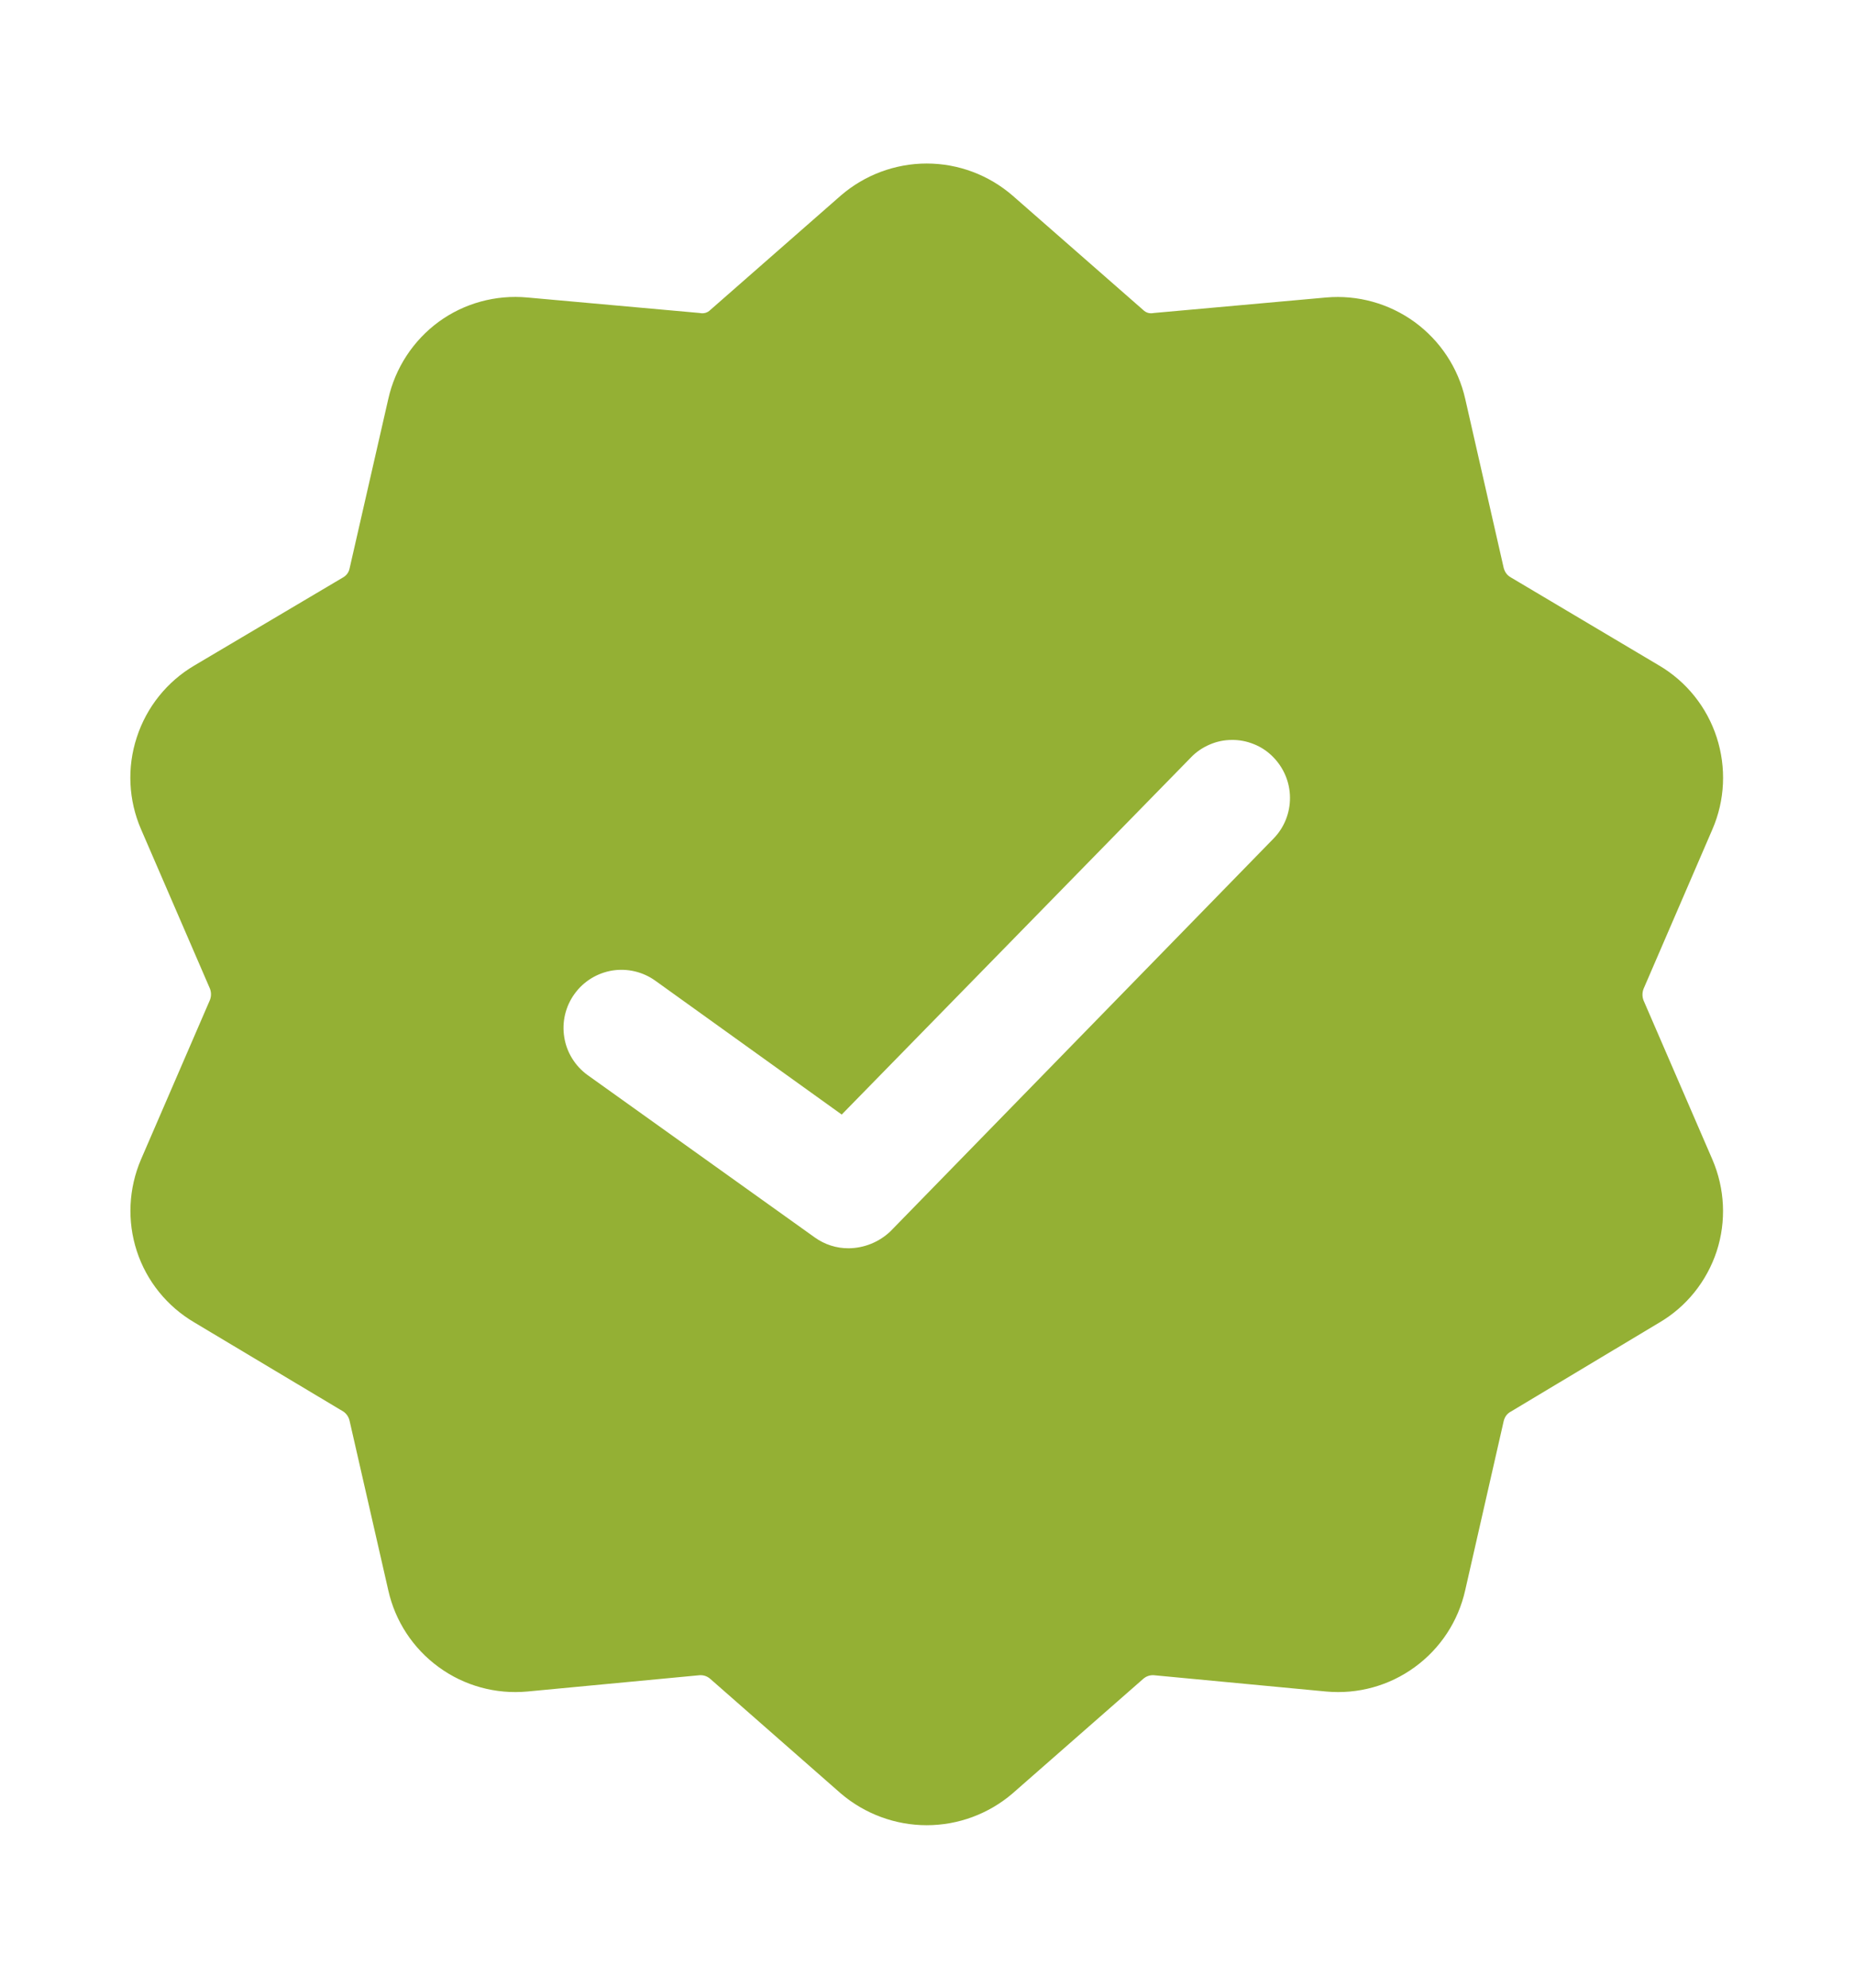 <svg width="14" height="15" viewBox="0 0 14 15" fill="none" xmlns="http://www.w3.org/2000/svg">
<path d="M12.931 6.258C13.026 6.039 13.037 5.792 12.963 5.564C12.889 5.336 12.734 5.143 12.528 5.022L11.408 4.357C11.395 4.349 11.383 4.34 11.374 4.327C11.365 4.315 11.359 4.301 11.355 4.287L11.064 3.009C11.011 2.776 10.875 2.571 10.682 2.43C10.489 2.29 10.252 2.224 10.014 2.245L8.713 2.362C8.698 2.365 8.683 2.365 8.669 2.361C8.655 2.357 8.642 2.349 8.631 2.338L7.645 1.475C7.465 1.32 7.236 1.234 6.998 1.234C6.76 1.234 6.53 1.32 6.35 1.475L5.365 2.338C5.354 2.349 5.341 2.357 5.327 2.361C5.313 2.365 5.297 2.365 5.283 2.362L3.982 2.245C3.744 2.223 3.505 2.288 3.312 2.429C3.119 2.571 2.984 2.778 2.932 3.011L2.64 4.289C2.637 4.304 2.631 4.318 2.622 4.33C2.613 4.342 2.601 4.352 2.588 4.359L1.468 5.022C1.262 5.143 1.107 5.336 1.033 5.564C0.958 5.792 0.97 6.039 1.065 6.258L1.585 7.46C1.596 7.488 1.596 7.519 1.585 7.547L1.065 8.749C0.971 8.968 0.959 9.214 1.033 9.441C1.107 9.668 1.262 9.859 1.468 9.98L2.594 10.653C2.618 10.67 2.634 10.695 2.64 10.723L2.932 12.001C2.984 12.234 3.119 12.44 3.313 12.581C3.506 12.722 3.744 12.787 3.982 12.765L5.283 12.642C5.298 12.641 5.313 12.643 5.327 12.648C5.341 12.653 5.354 12.661 5.365 12.671L6.35 13.535C6.531 13.689 6.761 13.774 6.998 13.774C7.235 13.774 7.465 13.689 7.645 13.535L8.631 12.671C8.642 12.661 8.655 12.653 8.669 12.648C8.683 12.643 8.698 12.641 8.713 12.642L10.014 12.765C10.252 12.787 10.49 12.722 10.683 12.581C10.877 12.44 11.012 12.234 11.064 12.001L11.355 10.723C11.359 10.708 11.365 10.694 11.374 10.682C11.383 10.67 11.395 10.66 11.408 10.653L12.528 9.982C12.734 9.862 12.888 9.67 12.963 9.443C13.037 9.216 13.025 8.97 12.931 8.751L12.411 7.55C12.4 7.522 12.4 7.49 12.411 7.462L12.931 6.258ZM9.617 6.328L6.724 9.292C6.639 9.373 6.526 9.419 6.409 9.42C6.317 9.421 6.227 9.392 6.152 9.338L4.437 8.113C4.343 8.045 4.279 7.942 4.261 7.828C4.242 7.713 4.27 7.595 4.338 7.501C4.406 7.406 4.509 7.343 4.624 7.324C4.739 7.306 4.856 7.334 4.95 7.402L6.356 8.411L8.993 5.716C9.033 5.674 9.081 5.642 9.134 5.619C9.187 5.596 9.243 5.584 9.301 5.584C9.358 5.583 9.415 5.594 9.469 5.616C9.522 5.637 9.57 5.669 9.611 5.71C9.693 5.792 9.74 5.902 9.741 6.018C9.742 6.134 9.698 6.245 9.617 6.328Z" fill="#94B034"/>
</svg>
